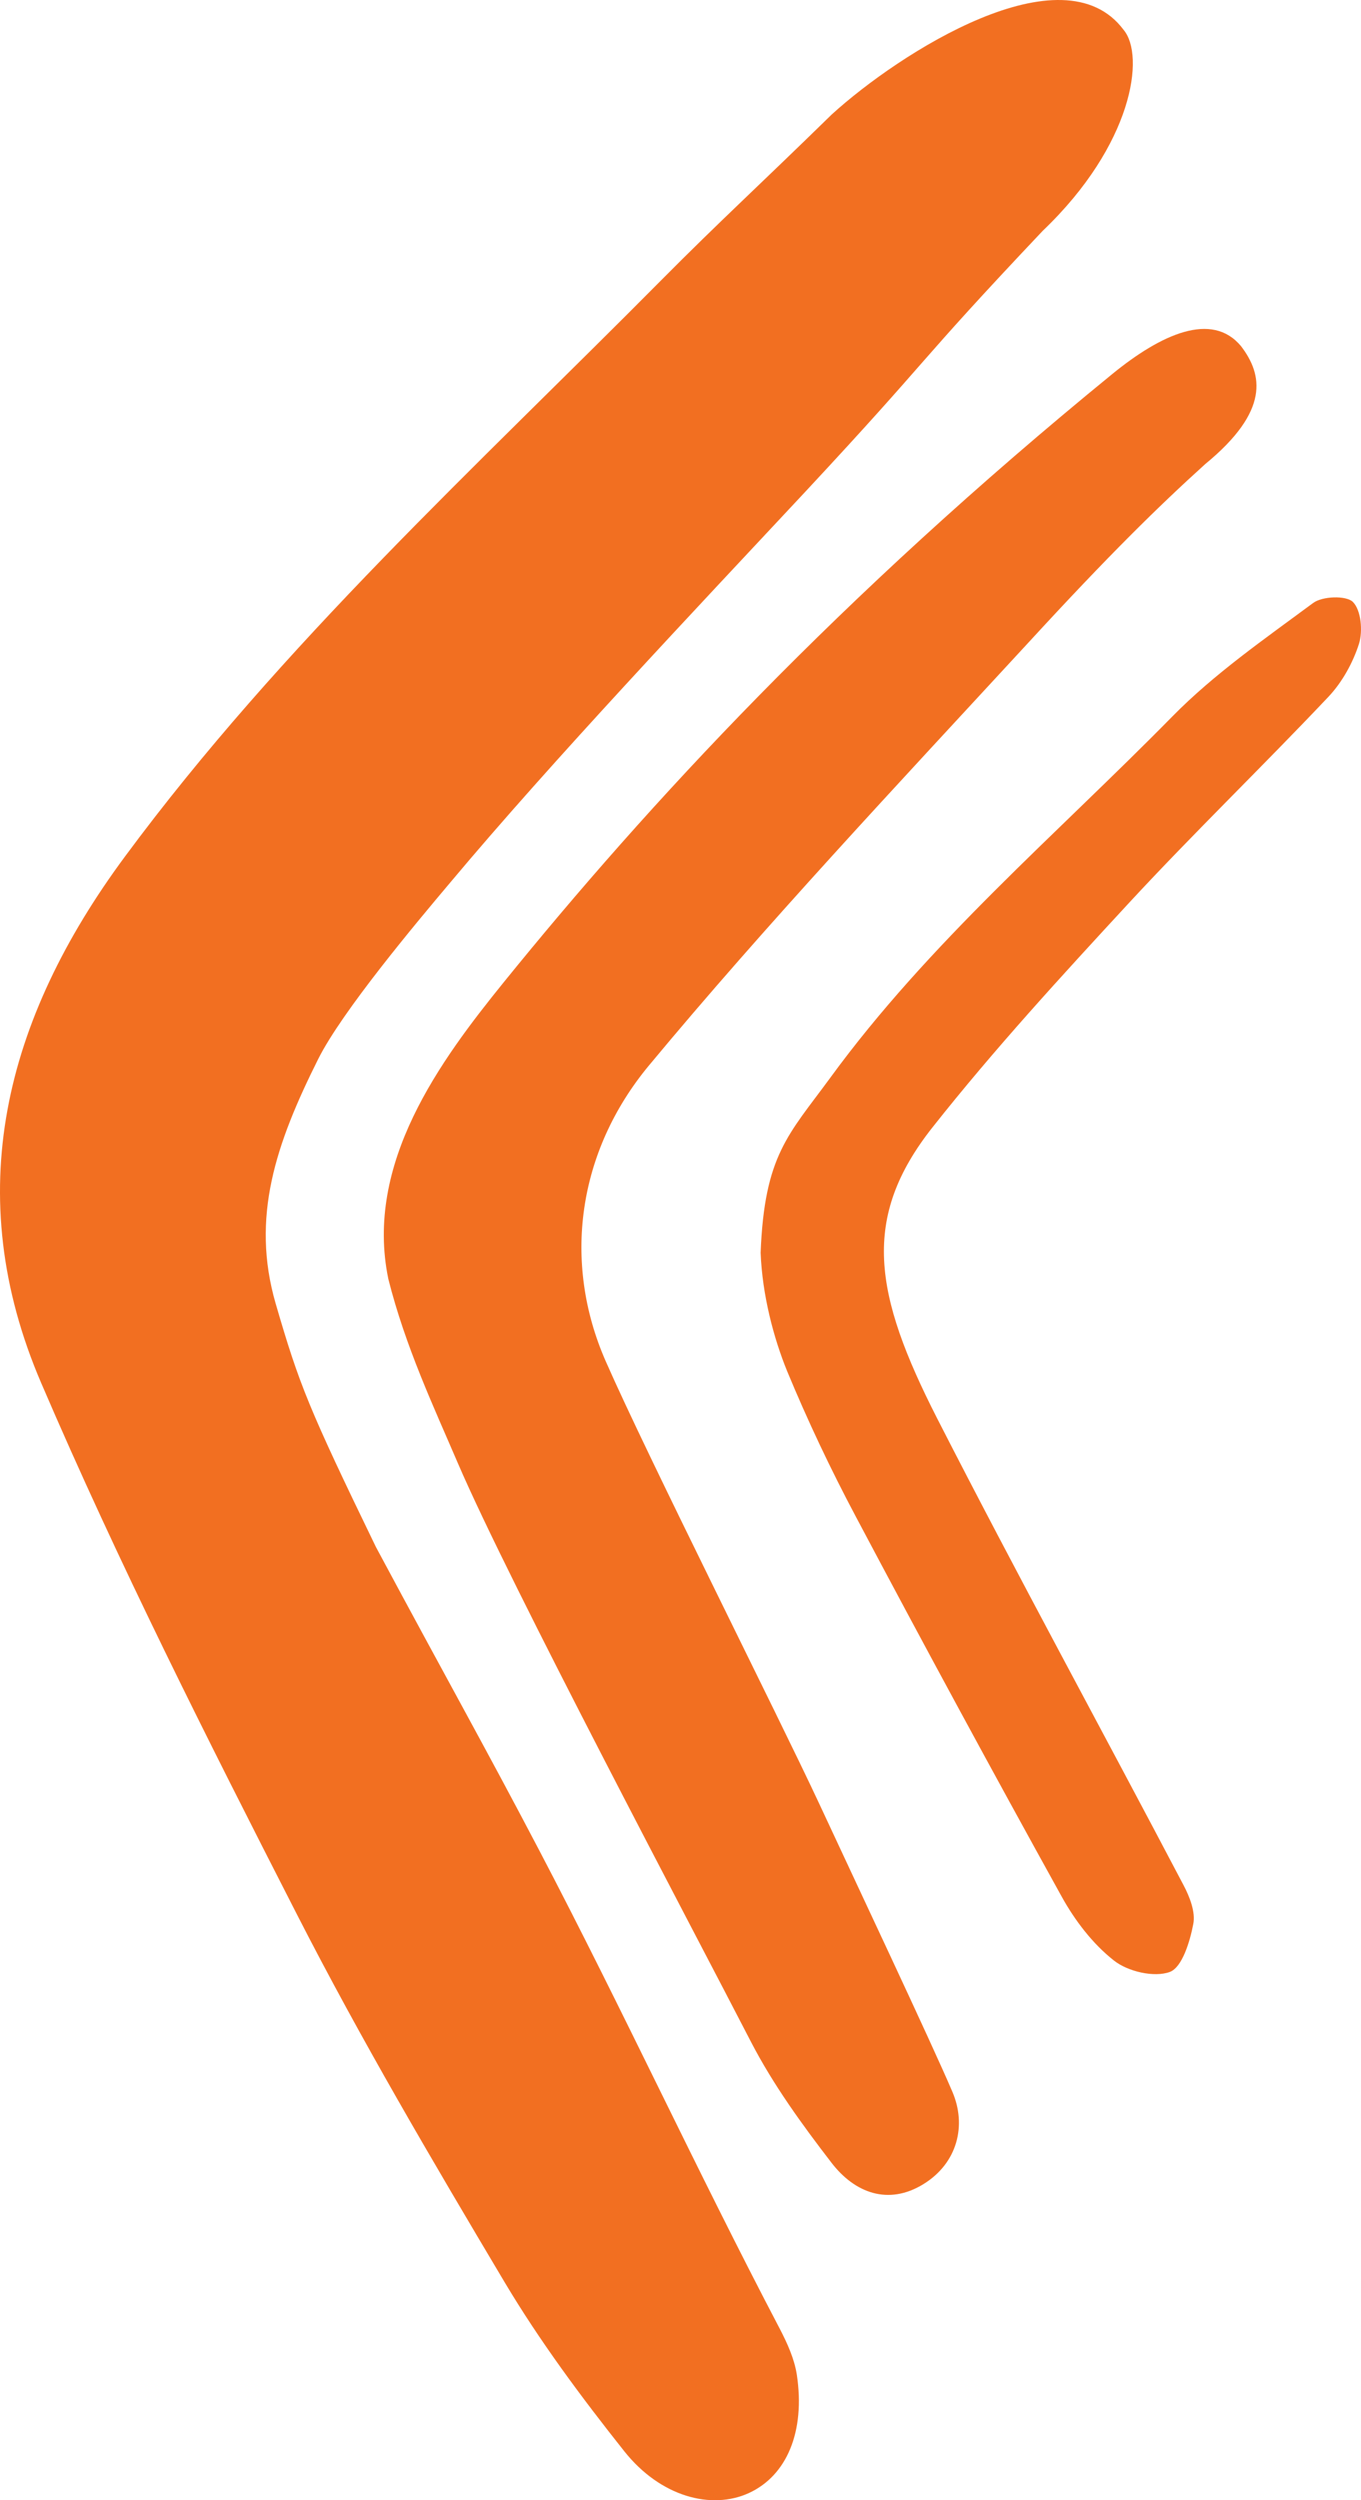 <svg id="Capa_1" data-name="Capa 1" xmlns="http://www.w3.org/2000/svg" width="852.465" height="1564.932" viewBox="0 0 852.465 1564.932"><defs><style>.cls-1{fill:#f26f21;fill-rule:evenodd;}</style></defs><path class="cls-1" d="M714.652,20.484C728.244,36.636,720.46,92.411,664.01,146.274c-82.626,87.336-66.705,75.304-148.615,163.216-68.642,73.46-158.201,167.993-222.73,244.988-21.465,25.445-67.479,80.312-82.448,110.156-26.607,53.136-42.304,99.1-26.654,153.124,14.792,50.816,20.57,65.289,62.763,152.287,45.088,84.058,68.2,124.844,102.375,190.021,52.672,100.447,97.822,198.726,150.523,299.194,4.724,9.059,9.245,18.975,10.769,28.934,5.354,35.719-6.333,63.153-30.051,74.049-23.573,10.753-55.408,2.275-78.023-26.153-26.947-33.921-52.993-68.953-75.095-106.048-45.113-75.792-90.034-151.936-130.154-230.386C140.697,1090.266,85.183,980.346,36.713,867.5-14.154,749.196,13.682,639.881,89.125,537.968,187.63,404.803,309.353,293.843,425.163,177.086c37.159-37.415,60.41-58.415,106.655-103.598C574.342,34.752,676.617-30.443,714.652,20.484Z" transform="translate(-10.891 -1.804)"/><path class="cls-1" d="M254.125,802.338C239.121,729.874,286.683,665.68,326.374,616.65c90.322-111.438,209.694-240.807,381.23-380.761,30.599-24.946,62.392-39.396,80.664-17.35,13.505,17.756,18.079,40.453-22.447,73.709-29.138,26.347-60.305,56.846-110.788,111.779-83.317,90.267-164.78,176.947-237.712,264.723-44.675,53.875-54.313,122.934-27.063,185.01,26.343,59.98,108.196,222.221,133.5,276.461,21.21,45.619,71.355,151.865,83.613,180.754,9.042,20.931,3.419,44.676-18.118,57.922-22.092,13.565-43.11,5.388-57.534-13.368-18.475-23.971-36.55-48.876-50.394-75.58-36.08-69.924-151.253-286.911-183.727-362.492C282.574,882.422,264.78,844.672,254.125,802.338Z" transform="translate(-10.891 -1.804)"/><path class="cls-1" d="M487.308,785.919c2.387-61.164,17.445-73.802,43.574-109.459,61.783-84.627,141.533-152.191,214.345-226.245,26.291-26.716,57.715-48.471,88.067-70.933,5.754-4.363,20.726-4.883,24.994-.704,5.116,5.166,6.302,18.135,3.815,26.154-3.779,11.855-10.519,24.055-19.079,33.134C801.952,481.302,758.835,522.9,718.211,566.76c-42.292,45.748-84.551,91.735-123.146,140.537-45.066,56.91-36.951,104.344,2.769,182.216,50.144,98.069,103.033,194.646,154.314,292.139,3.897,7.358,7.697,17.019,6.132,24.55-2.106,10.942-6.925,26.912-14.604,29.844-9.833,3.669-26.464-.241-35.105-7.149-13.228-10.369-24.401-24.996-32.644-39.892q-65.491-118.227-128.835-237.637c-15.815-29.724-30.336-60.349-43.224-91.449C495.489,839.33,488.36,812.584,487.308,785.919Z" transform="translate(-10.891 -1.804)"/></svg>